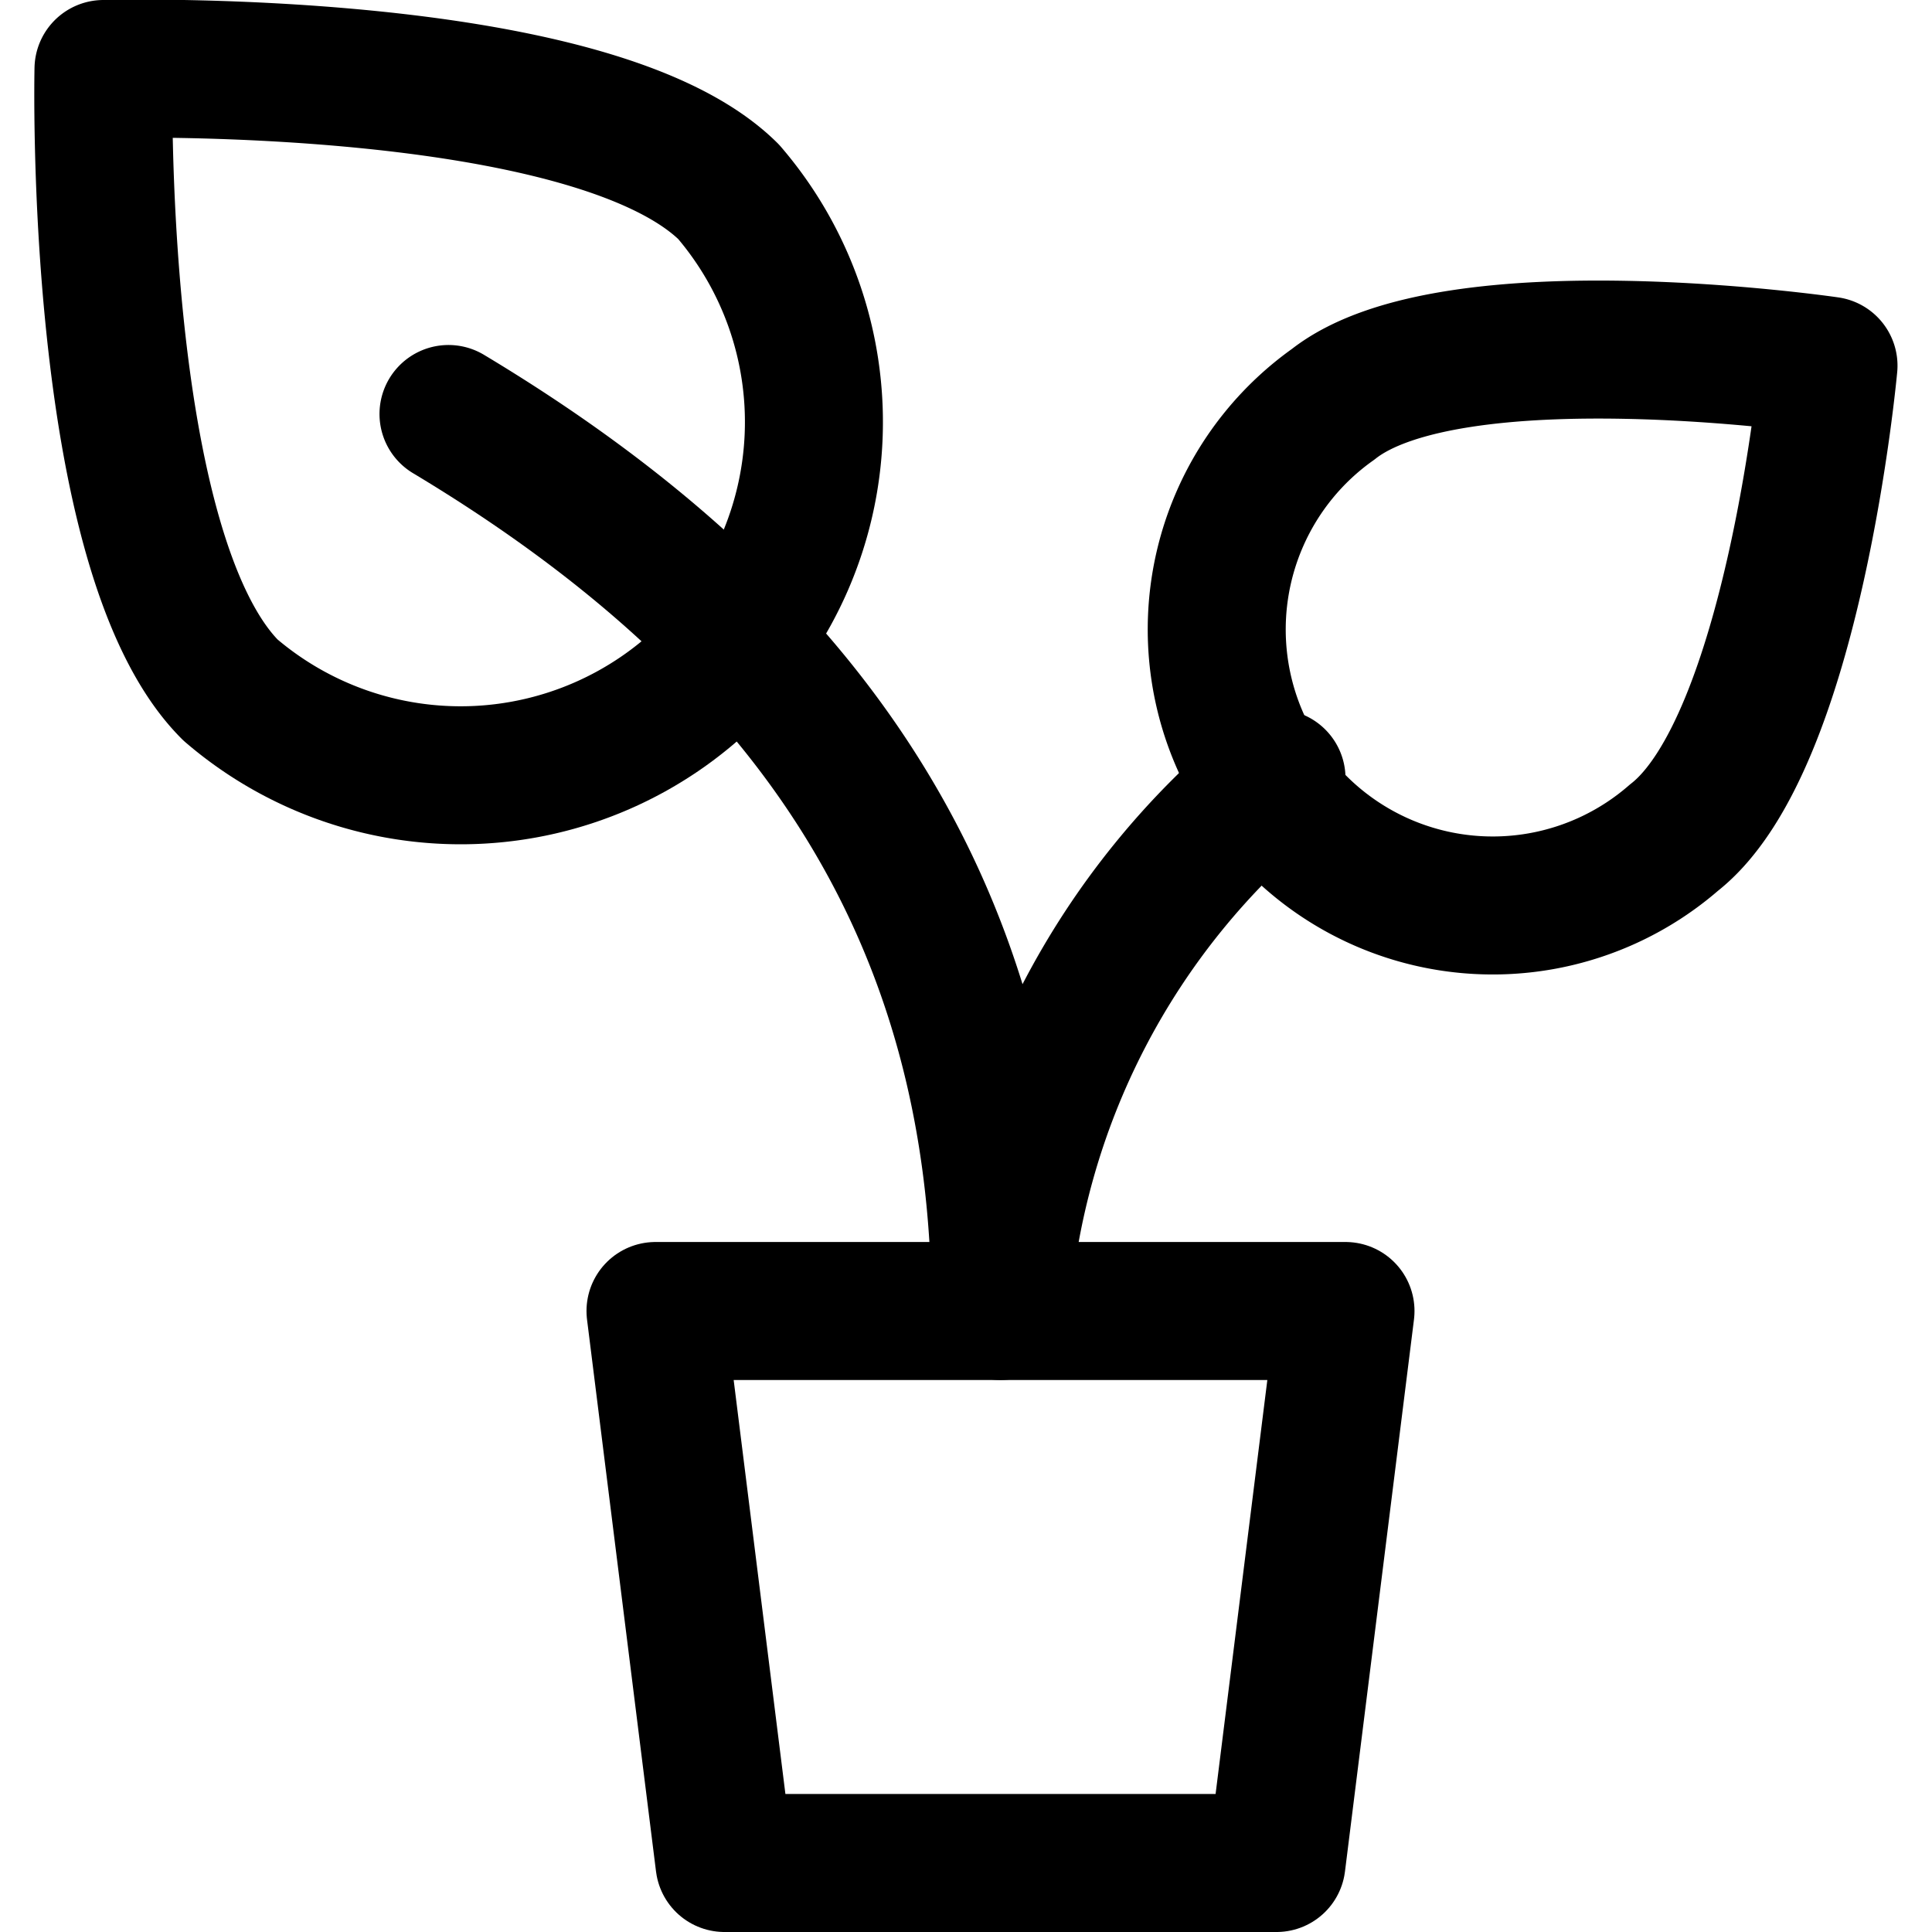 <svg xmlns="http://www.w3.org/2000/svg" viewBox="0 0 14 14">
  
<g transform="matrix(1,0,0,1,0,0)"><g>
    <polygon points="9.25 13.5 5.25 13.5 4.75 9.5 9.75 9.5 9.25 13.5" style="fill: none;stroke: #000000;stroke-linecap: round;stroke-linejoin: round"></polygon>
    <path d="M12.13,6.07A2,2,0,1,1,9.66,2.93c.86-.68,3.59-.28,3.59-.28S13,5.39,12.13,6.07Z" style="fill: none;stroke: #000000;stroke-linecap: round;stroke-linejoin: round"></path>
    <path d="M9.25,5.64a5.5,5.5,0,0,0-2,3.86c0-3-1.5-5-4-6.5" style="fill: none;stroke: #000000;stroke-linecap: round;stroke-linejoin: round"></path>
    <path d="M1.67,5A2.56,2.56,0,0,0,5.28,1.39C4.28.4.75.5.75.5S.67,4,1.67,5Z" style="fill: none;stroke: #000000;stroke-linecap: round;stroke-linejoin: round"></path>
  </g></g></svg>